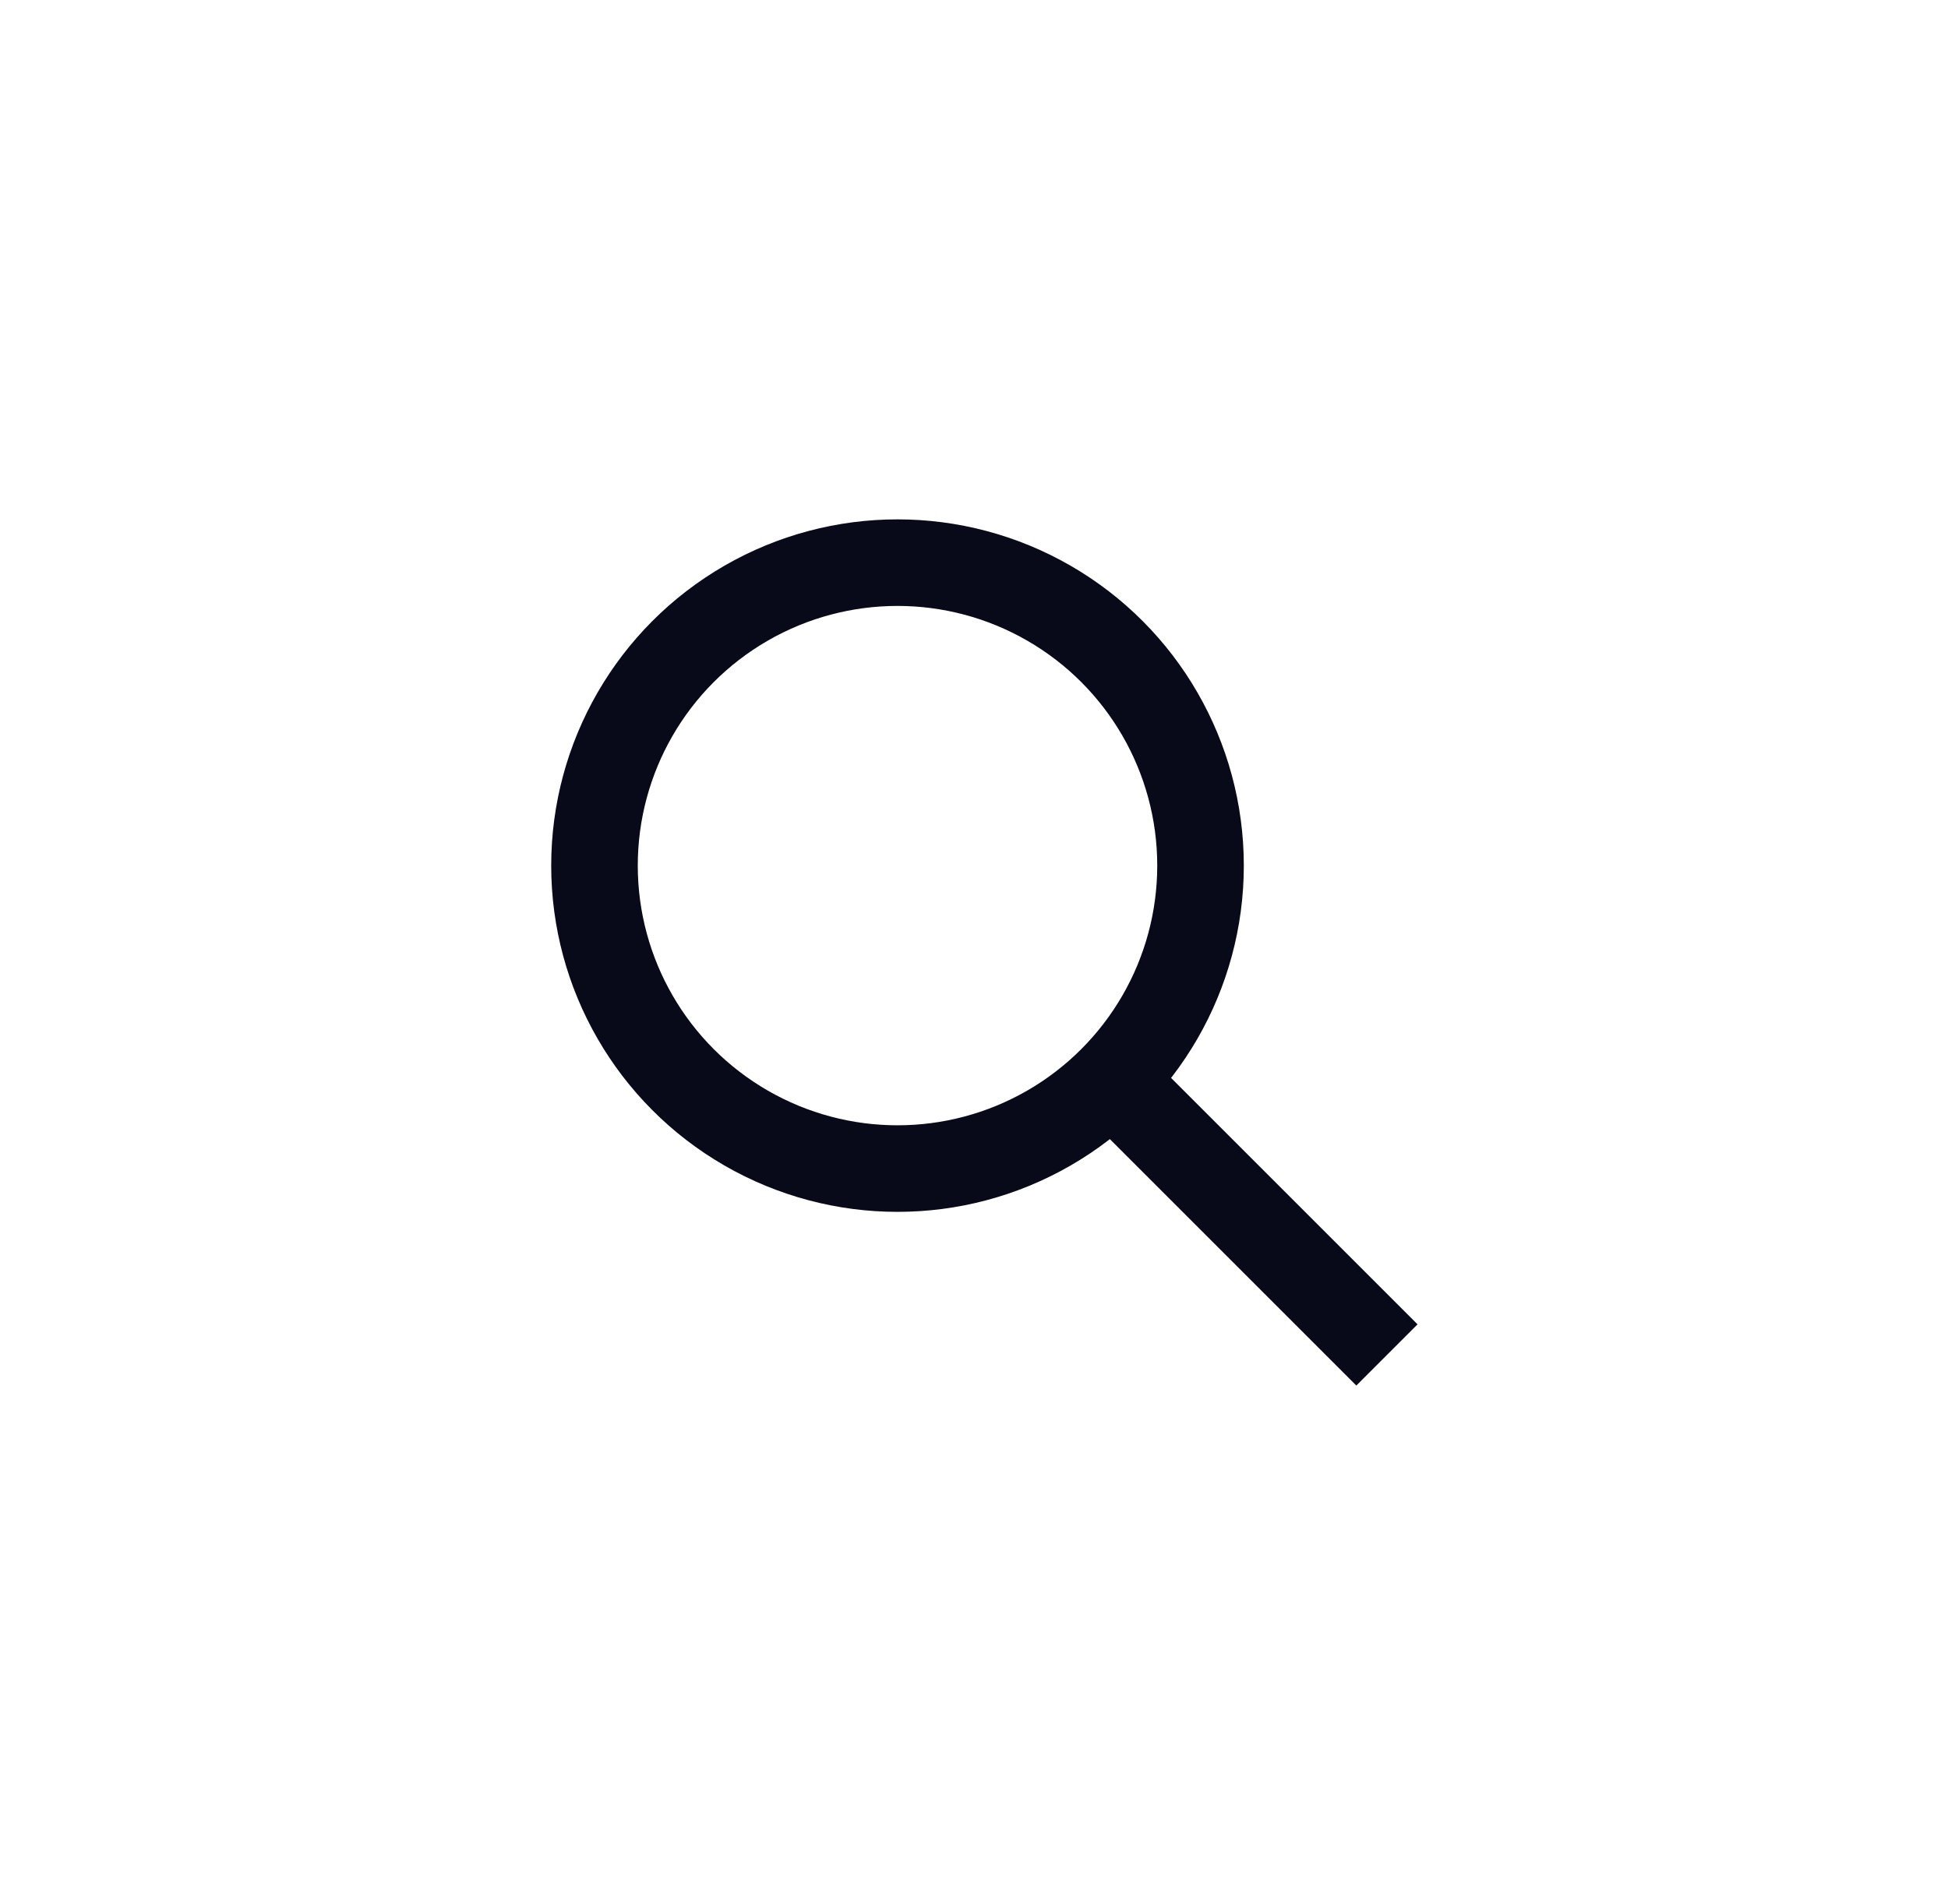 <?xml version="1.0" encoding="UTF-8"?>
<svg width="45px" height="44px" viewBox="0 0 45 44" version="1.1" xmlns="http://www.w3.org/2000/svg" xmlns:xlink="http://www.w3.org/1999/xlink">
    <!-- Generator: sketchtool 61.2 (101010) - https://sketch.com -->
    <title>D4F4E62D-E086-49A3-9DAC-C852D9276D6A</title>
    <desc>Created with sketchtool.</desc>
    <g id="Asset-Artboard-Page" stroke="none" stroke-width="1" fill="none" fill-rule="evenodd">
        <g id="Search" transform="translate(0.733, 0)">
            <g>
                <rect id="Rectangle-9" x="0" y="0" width="44" height="44"></rect>
                <g id="Group" transform="translate(13, 13)" stroke="#090A19" stroke-width="2">
                    <circle id="Oval" cx="7" cy="7" r="7"></circle>
                    <line x1="12.973" y1="12.973" x2="17.599" y2="17.599" id="Line-2" stroke-linecap="square"></line>
                </g>
            </g>
        </g>
    </g>
</svg>